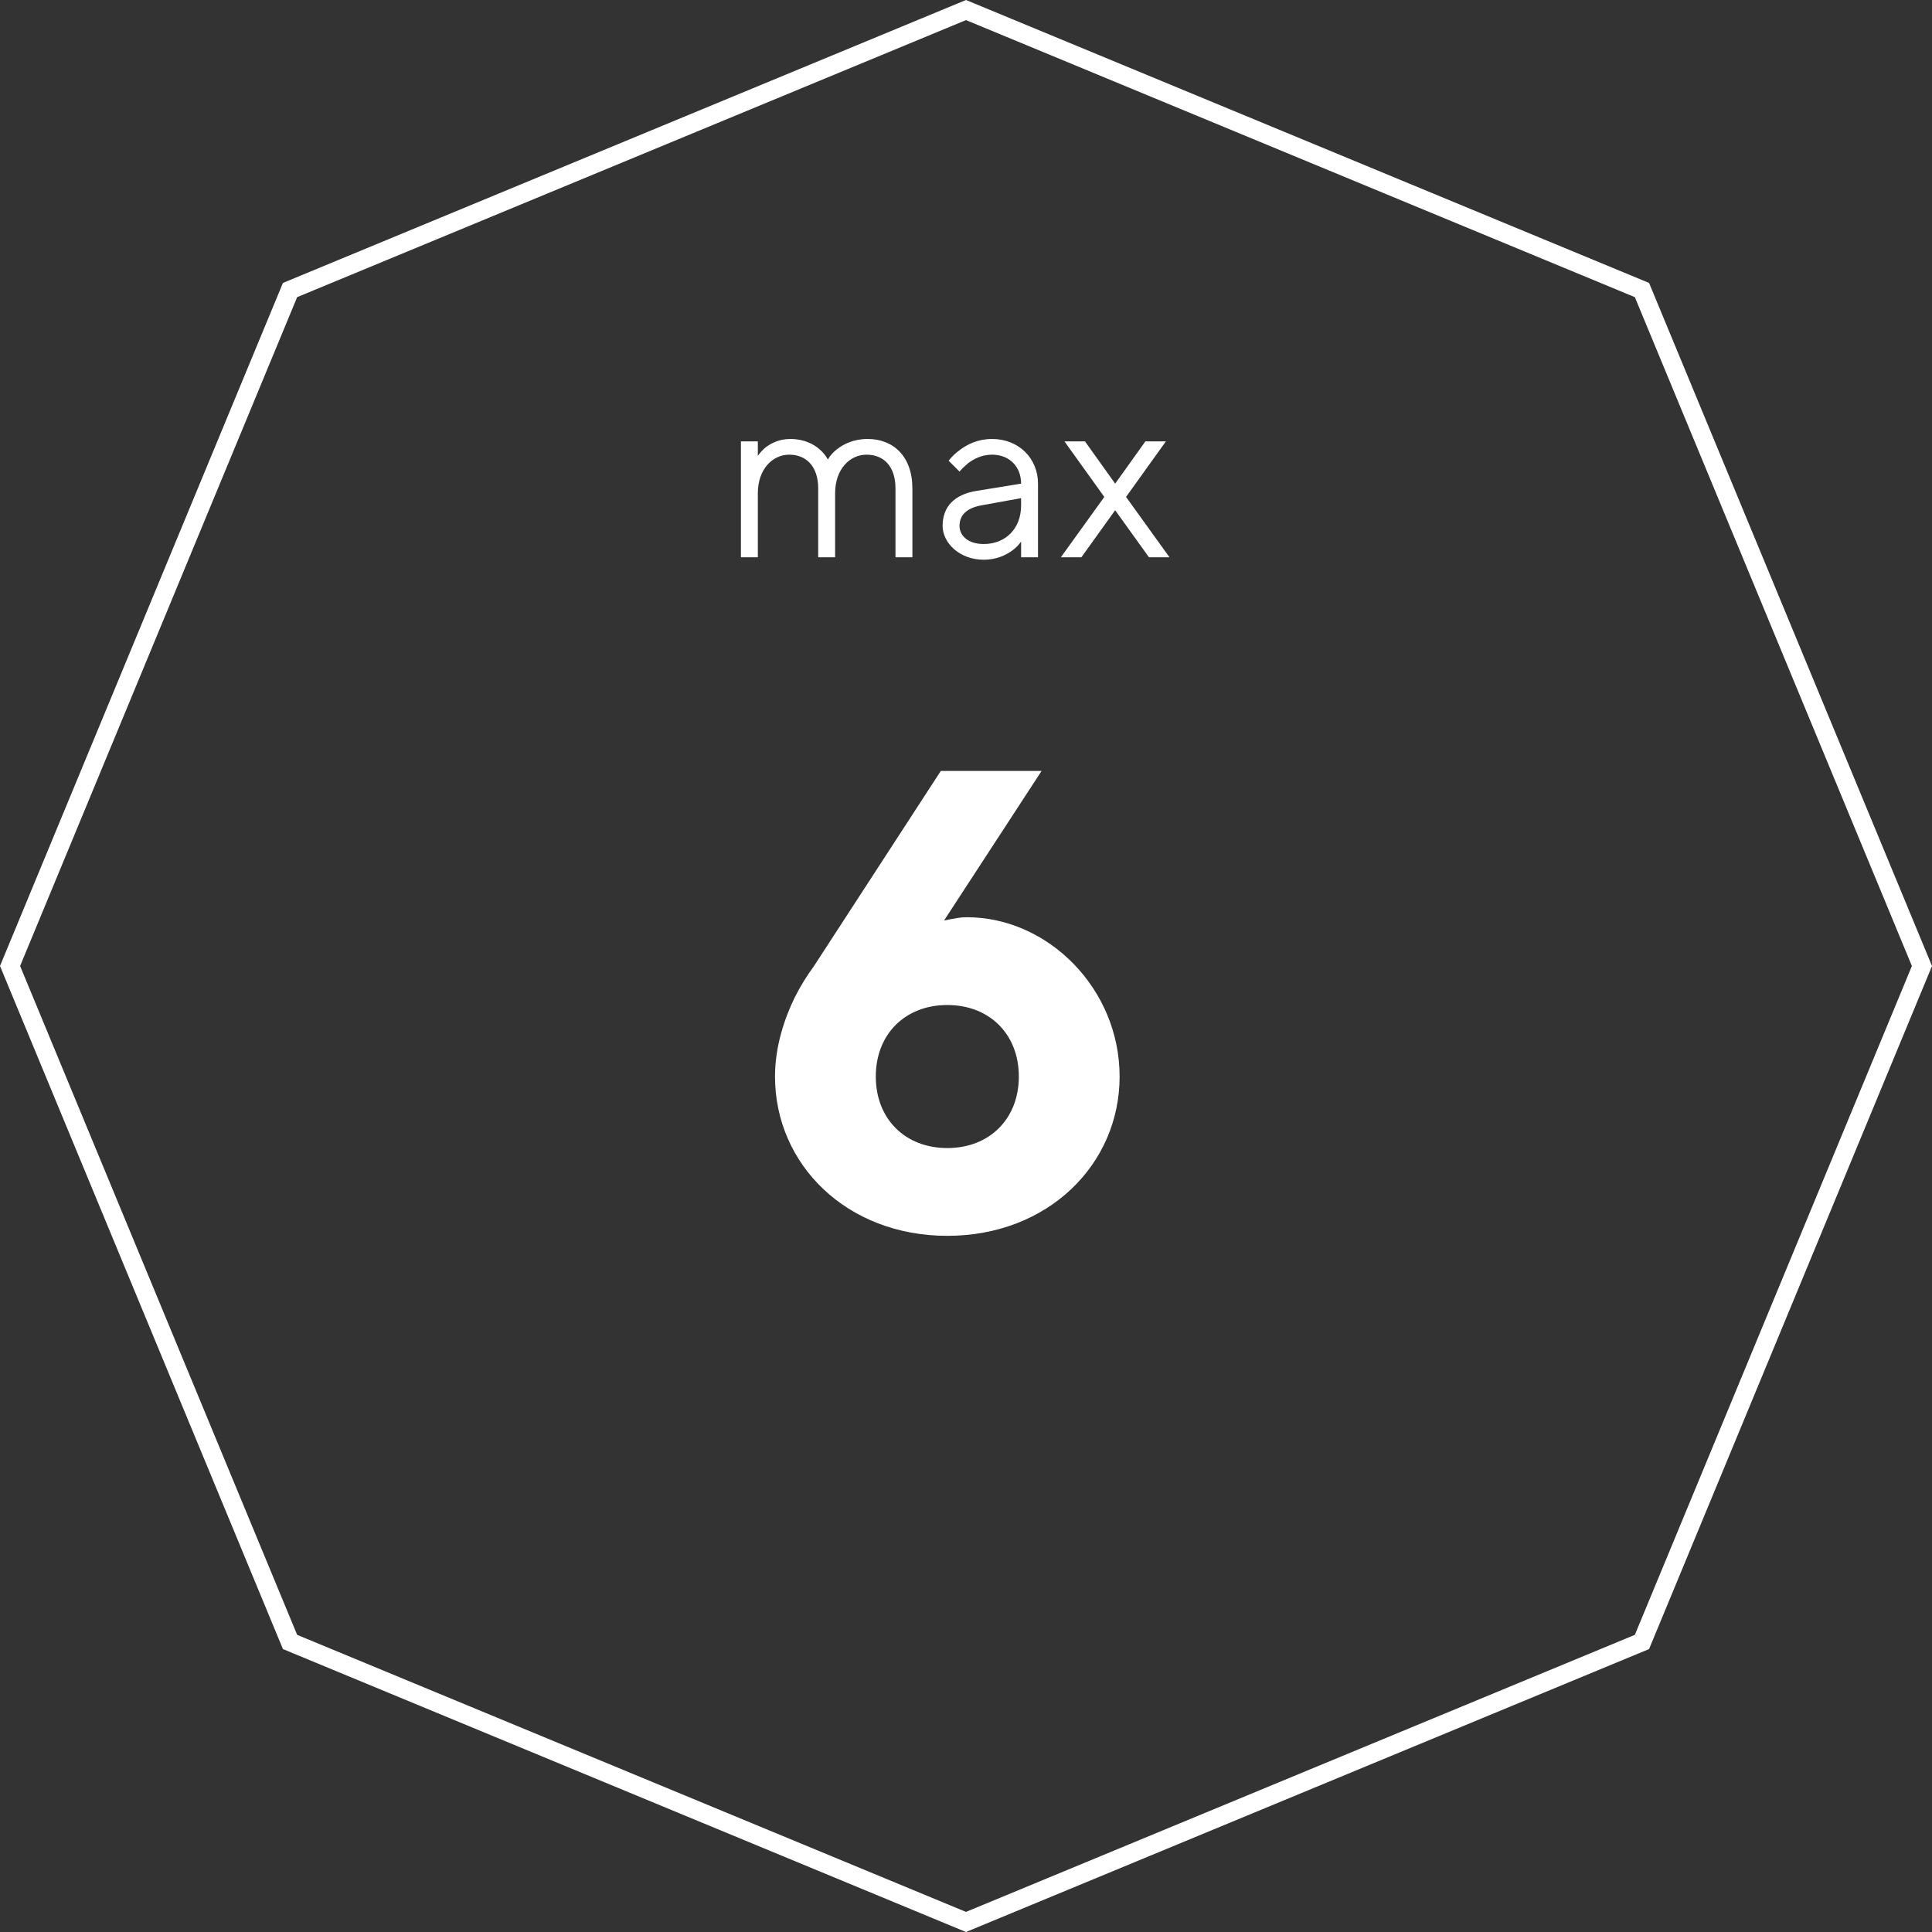 <?xml version="1.0" encoding="UTF-8"?> <svg xmlns="http://www.w3.org/2000/svg" width="104" height="104" viewBox="0 0 104 104" fill="none"><rect x="0" y="0" width="104" height="104" fill="#333333" stroke="none"/> <path d="M15.613 15.613L52 0.541L88.387 15.613L103.459 52L88.387 88.387L52 103.459L15.613 88.387L0.541 52L15.613 15.613Z" stroke="white"></path> <path d="M39.884 30H40.794V26.555C40.794 25.255 41.587 24.475 42.484 24.475C43.407 24.475 44.044 25.112 44.044 26.295V30H44.954V26.555C44.954 25.255 45.747 24.475 46.644 24.475C47.567 24.475 48.204 25.099 48.204 26.295V30H49.114V26.295C49.114 24.553 48.074 23.63 46.709 23.63C45.929 23.63 45.396 23.916 45.045 24.189C44.85 24.345 44.681 24.527 44.564 24.735C44.447 24.527 44.304 24.345 44.122 24.189C43.81 23.916 43.29 23.63 42.549 23.63C41.925 23.63 41.509 23.864 41.21 24.085C41.041 24.228 40.911 24.371 40.794 24.54V23.76H39.884V30ZM54.966 30H55.876V26.035C55.876 24.67 54.836 23.63 53.406 23.63C52.639 23.63 52.08 23.916 51.677 24.215C51.443 24.384 51.235 24.579 51.066 24.8L51.651 25.385C51.794 25.216 51.95 25.073 52.119 24.93C52.418 24.709 52.847 24.475 53.406 24.475C54.329 24.475 54.966 25.112 54.966 26.035L52.561 26.425C51.378 26.62 50.741 27.27 50.741 28.31C50.741 29.22 51.651 30.13 52.951 30.13C53.627 30.13 54.121 29.896 54.472 29.649C54.667 29.506 54.836 29.337 54.966 29.155V30ZM54.966 27.205C54.966 28.453 54.134 29.285 52.951 29.285C52.106 29.285 51.651 28.83 51.651 28.31C51.651 27.725 52.041 27.348 52.821 27.205L54.966 26.815V27.205ZM57.105 30H58.21L60.03 27.465L61.85 30H62.955L60.615 26.75L62.76 23.76H61.655L60.03 26.035L58.405 23.76H57.3L59.445 26.75L57.105 30Z" fill="white"></path> <path d="M43.819 52C43.434 52.525 43.084 53.085 42.769 53.715C42.244 54.8 41.719 56.305 41.719 57.95C41.719 62.675 45.569 66.525 50.994 66.525C56.419 66.525 60.269 62.675 60.269 57.95C60.269 53.225 56.419 49.375 52.044 49.375C51.659 49.375 51.414 49.445 51.169 49.48L50.819 49.55L56.069 41.5H50.644L43.819 52ZM50.994 61.8C48.719 61.8 47.144 60.225 47.144 57.95C47.144 55.675 48.719 54.1 50.994 54.1C53.269 54.1 54.844 55.675 54.844 57.95C54.844 60.225 53.269 61.8 50.994 61.8Z" fill="white"></path> </svg> 